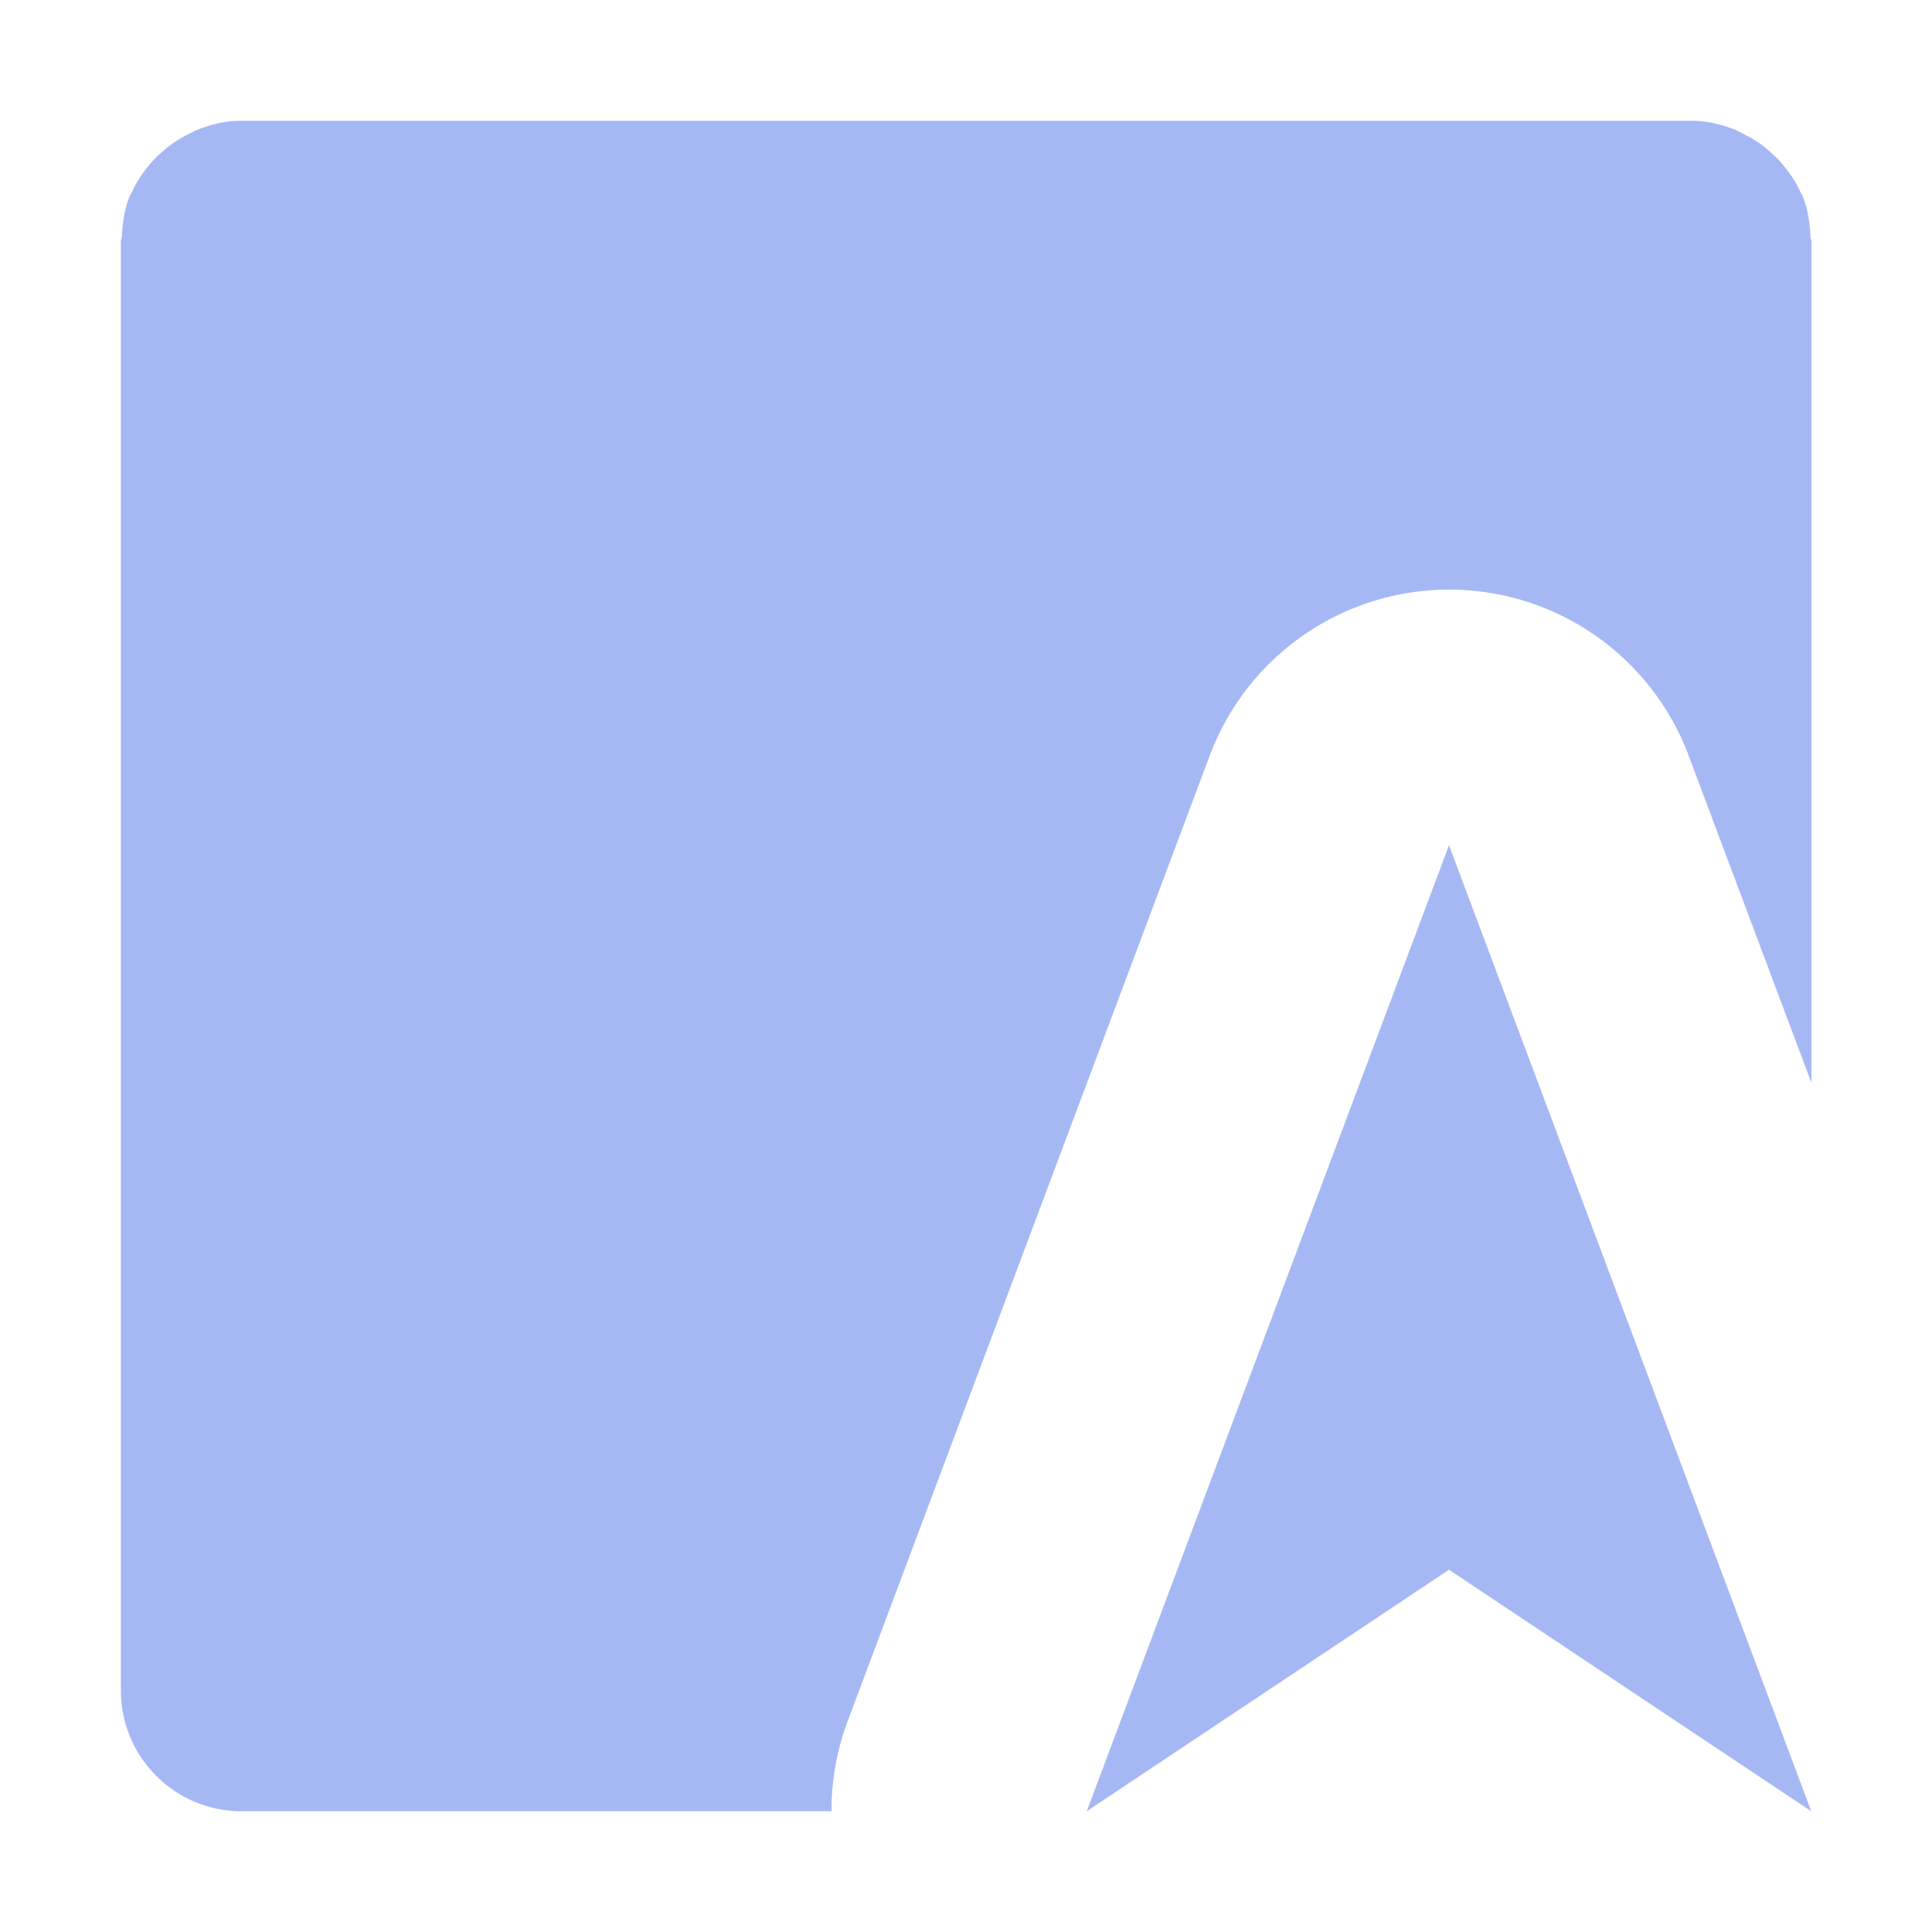 <svg height="16" viewBox="0 0 16 16" width="16" xmlns="http://www.w3.org/2000/svg"><path d="m2 1c-.134 0-.254.031-.365.074-.022.009-.041.021-.062.031-.089.042-.168.095-.238.16-.022.02-.043.037-.062.059-.074.081-.137.17-.182.27-.003.008-.008.014-.012.021l-.002.002c-.045.109-.063.227-.068.346-.001.013-.008.024-.008.037v12c0.0.552.448 1 1 1h4.885a2.118 2.118 0 0 1 .133-.744l3-8a2.118 2.118 0 0 1 2.008-1.373 2.118 2.118 0 0 1 1.957 1.373l1.018 2.713v-6.969c-0-.013-.007-.024-.008-.037-.005-.119-.023-.237-.068-.346l-.002-.002c-.003-.008-.008-.014-.012-.021-.044-.1-.108-.188-.182-.27-.02-.021-.041-.039-.062-.059-.07-.065-.149-.118-.238-.16-.021-.01-.04-.022-.062-.031-.112-.044-.231-.074-.365-.074zm10 6-3 8 3-2 3 2z" fill="#a5b7f3" fill-opacity=".988" fill-rule="evenodd"/></svg>

